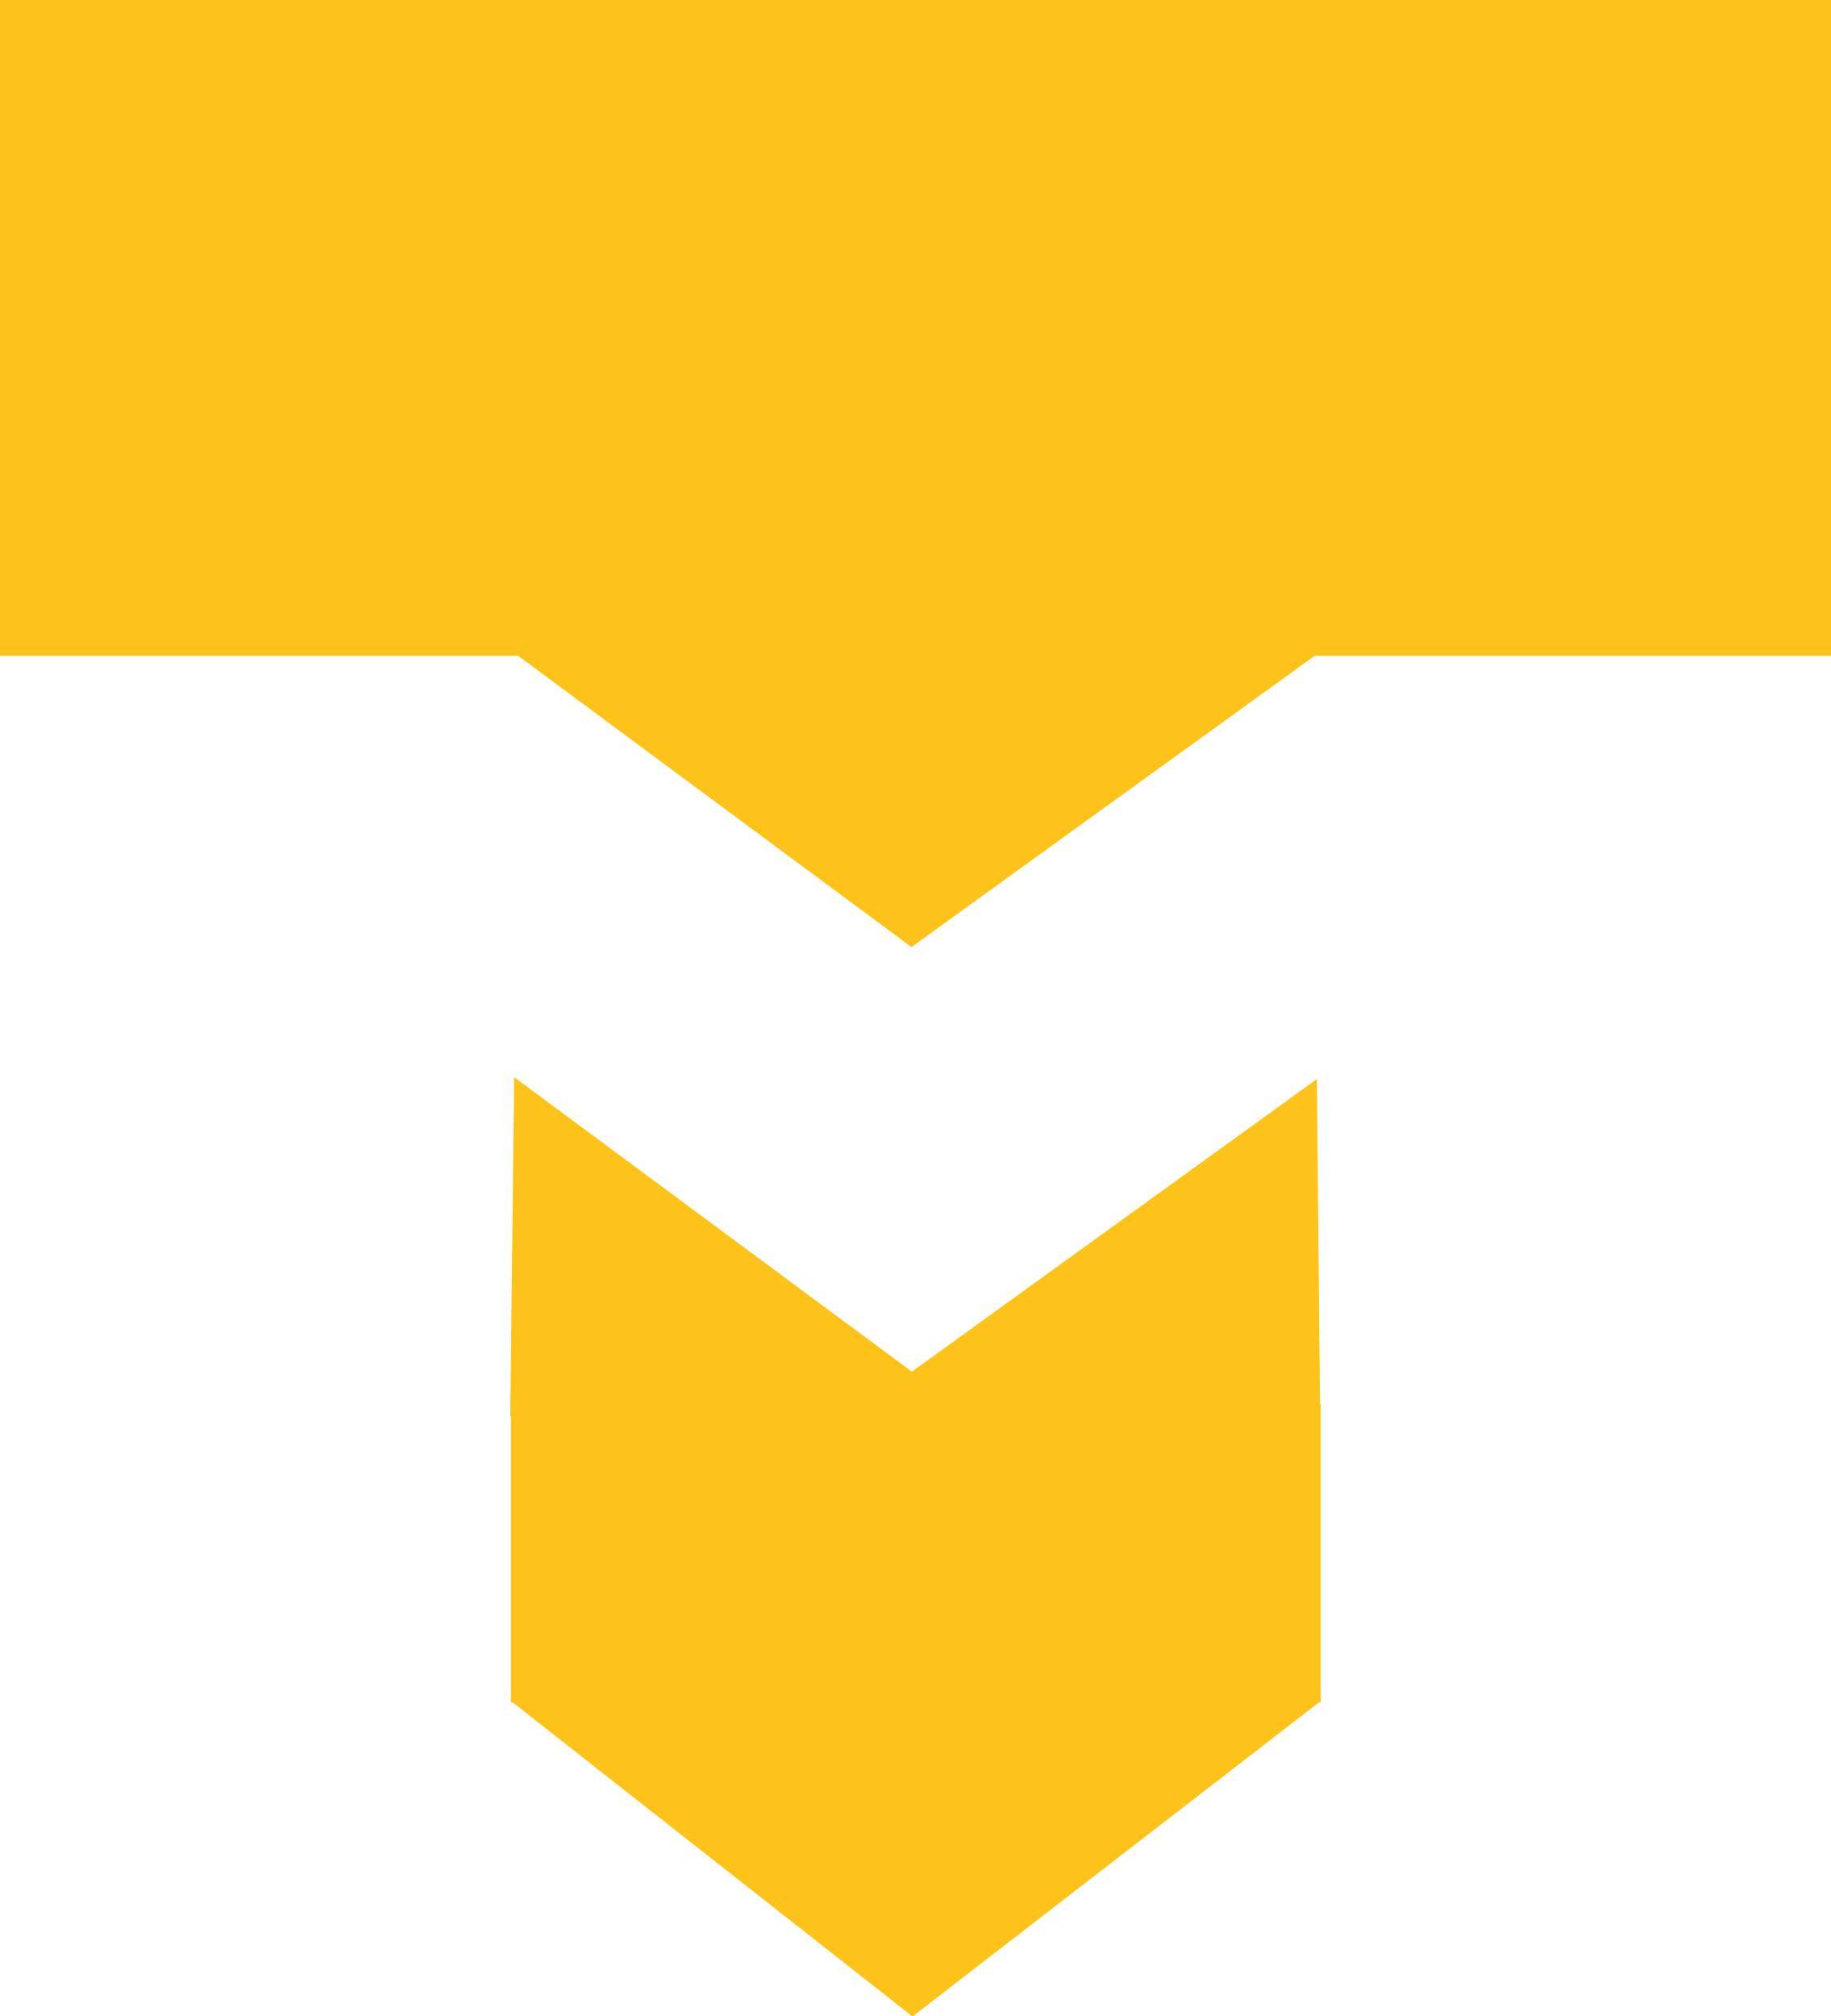 <?xml version="1.0" encoding="UTF-8" standalone="no"?>
<svg
   xmlns:dc="http://purl.org/dc/elements/1.1/"
   xmlns:cc="http://creativecommons.org/ns#"
   xmlns:rdf="http://www.w3.org/1999/02/22-rdf-syntax-ns#"
   xmlns:svg="http://www.w3.org/2000/svg"
   xmlns="http://www.w3.org/2000/svg"
   xmlns:sodipodi="http://sodipodi.sourceforge.net/DTD/sodipodi-0.dtd"
   xmlns:inkscape="http://www.inkscape.org/namespaces/inkscape"
   sodipodi:docname="tlogo yeni.svg"
   inkscape:version="1.0.2-2 (e86c870879, 2021-01-15)"
   id="svg8"
   version="1.1"
   viewBox="0 0 198.715 218.746"
   height="826.756"
   width="751.049">
  <defs
     id="defs2" />
  <sodipodi:namedview
     height="8.5in"
     units="px"
     inkscape:window-maximized="1"
     inkscape:window-y="-8"
     inkscape:window-x="-8"
     inkscape:window-height="705"
     inkscape:window-width="1366"
     showgrid="false"
     inkscape:document-rotation="0"
     inkscape:current-layer="layer1"
     inkscape:document-units="mm"
     inkscape:cy="425.42225"
     inkscape:cx="489.20722"
     inkscape:zoom="0.49497475"
     inkscape:pageshadow="2"
     inkscape:pageopacity="0.0"
     borderopacity="1.0"
     bordercolor="#666666"
     pagecolor="#ffffff"
     id="base">
    <inkscape:grid
       id="grid865"
       type="xygrid" />
  </sodipodi:namedview>
  <g
     id="layer1"
     inkscape:groupmode="layer"
     inkscape:label="Katman 1">
    <g
       id="g858"
       transform="translate(-8.592,-4.009)">
      <g
         id="g848">
        <path
           d="M 8.592,4.009 V 75.168 H 207.308 V 4.009 Z"
           style="fill:#fec318;fill-opacity:1;fill-rule:evenodd;stroke-width:0.407"
           id="rect32" />
        <path
           sodipodi:nodetypes="cccc"
           d="M 64.551,74.716 107.517,106.522 151.277,74.914 Z"
           style="fill:#fec318;fill-opacity:1;stroke:#fec318;stroke-width:0.402px;stroke-linecap:butt;stroke-linejoin:miter;stroke-opacity:1"
           id="path34" />
      </g>
      <g
         id="g844"
         transform="translate(0.037,-11.642)">
        <g
           id="g838">
          <path
             sodipodi:nodetypes="cccccc"
             id="path859"
             d="m 64.551,132.924 -0.413,36.226 c 43.152,16.76 43.849,17.566 87.478,-0.428 l -0.34,-35.599 -43.76,31.608 z"
             style="fill:#fec318;fill-opacity:1;stroke:#fec318;stroke-width:0.401px;stroke-linecap:butt;stroke-linejoin:miter;stroke-opacity:1" />
          <path
             sodipodi:nodetypes="cccc"
             id="path863"
             d="m 64.211,200.122 43.379,34.074 44.099,-34.074 c -44.172,-35.391 -44.172,-35.391 -87.478,0 z"
             style="fill:#fec318;fill-opacity:1;stroke:#fec318;stroke-width:0.402;stroke-linecap:butt;stroke-linejoin:round;stroke-miterlimit:6.5;stroke-dasharray:none;stroke-opacity:1;paint-order:markers stroke fill" />
        </g>
        <rect
           y="168.193"
           x="-151.689"
           height="31.929"
           width="87.478"
           id="rect861"
           style="fill:#fec318;fill-opacity:1;stroke:#fec318;stroke-width:0.404;stroke-opacity:1"
           transform="scale(-1,1)" />
      </g>
    </g>
  </g>
</svg>
